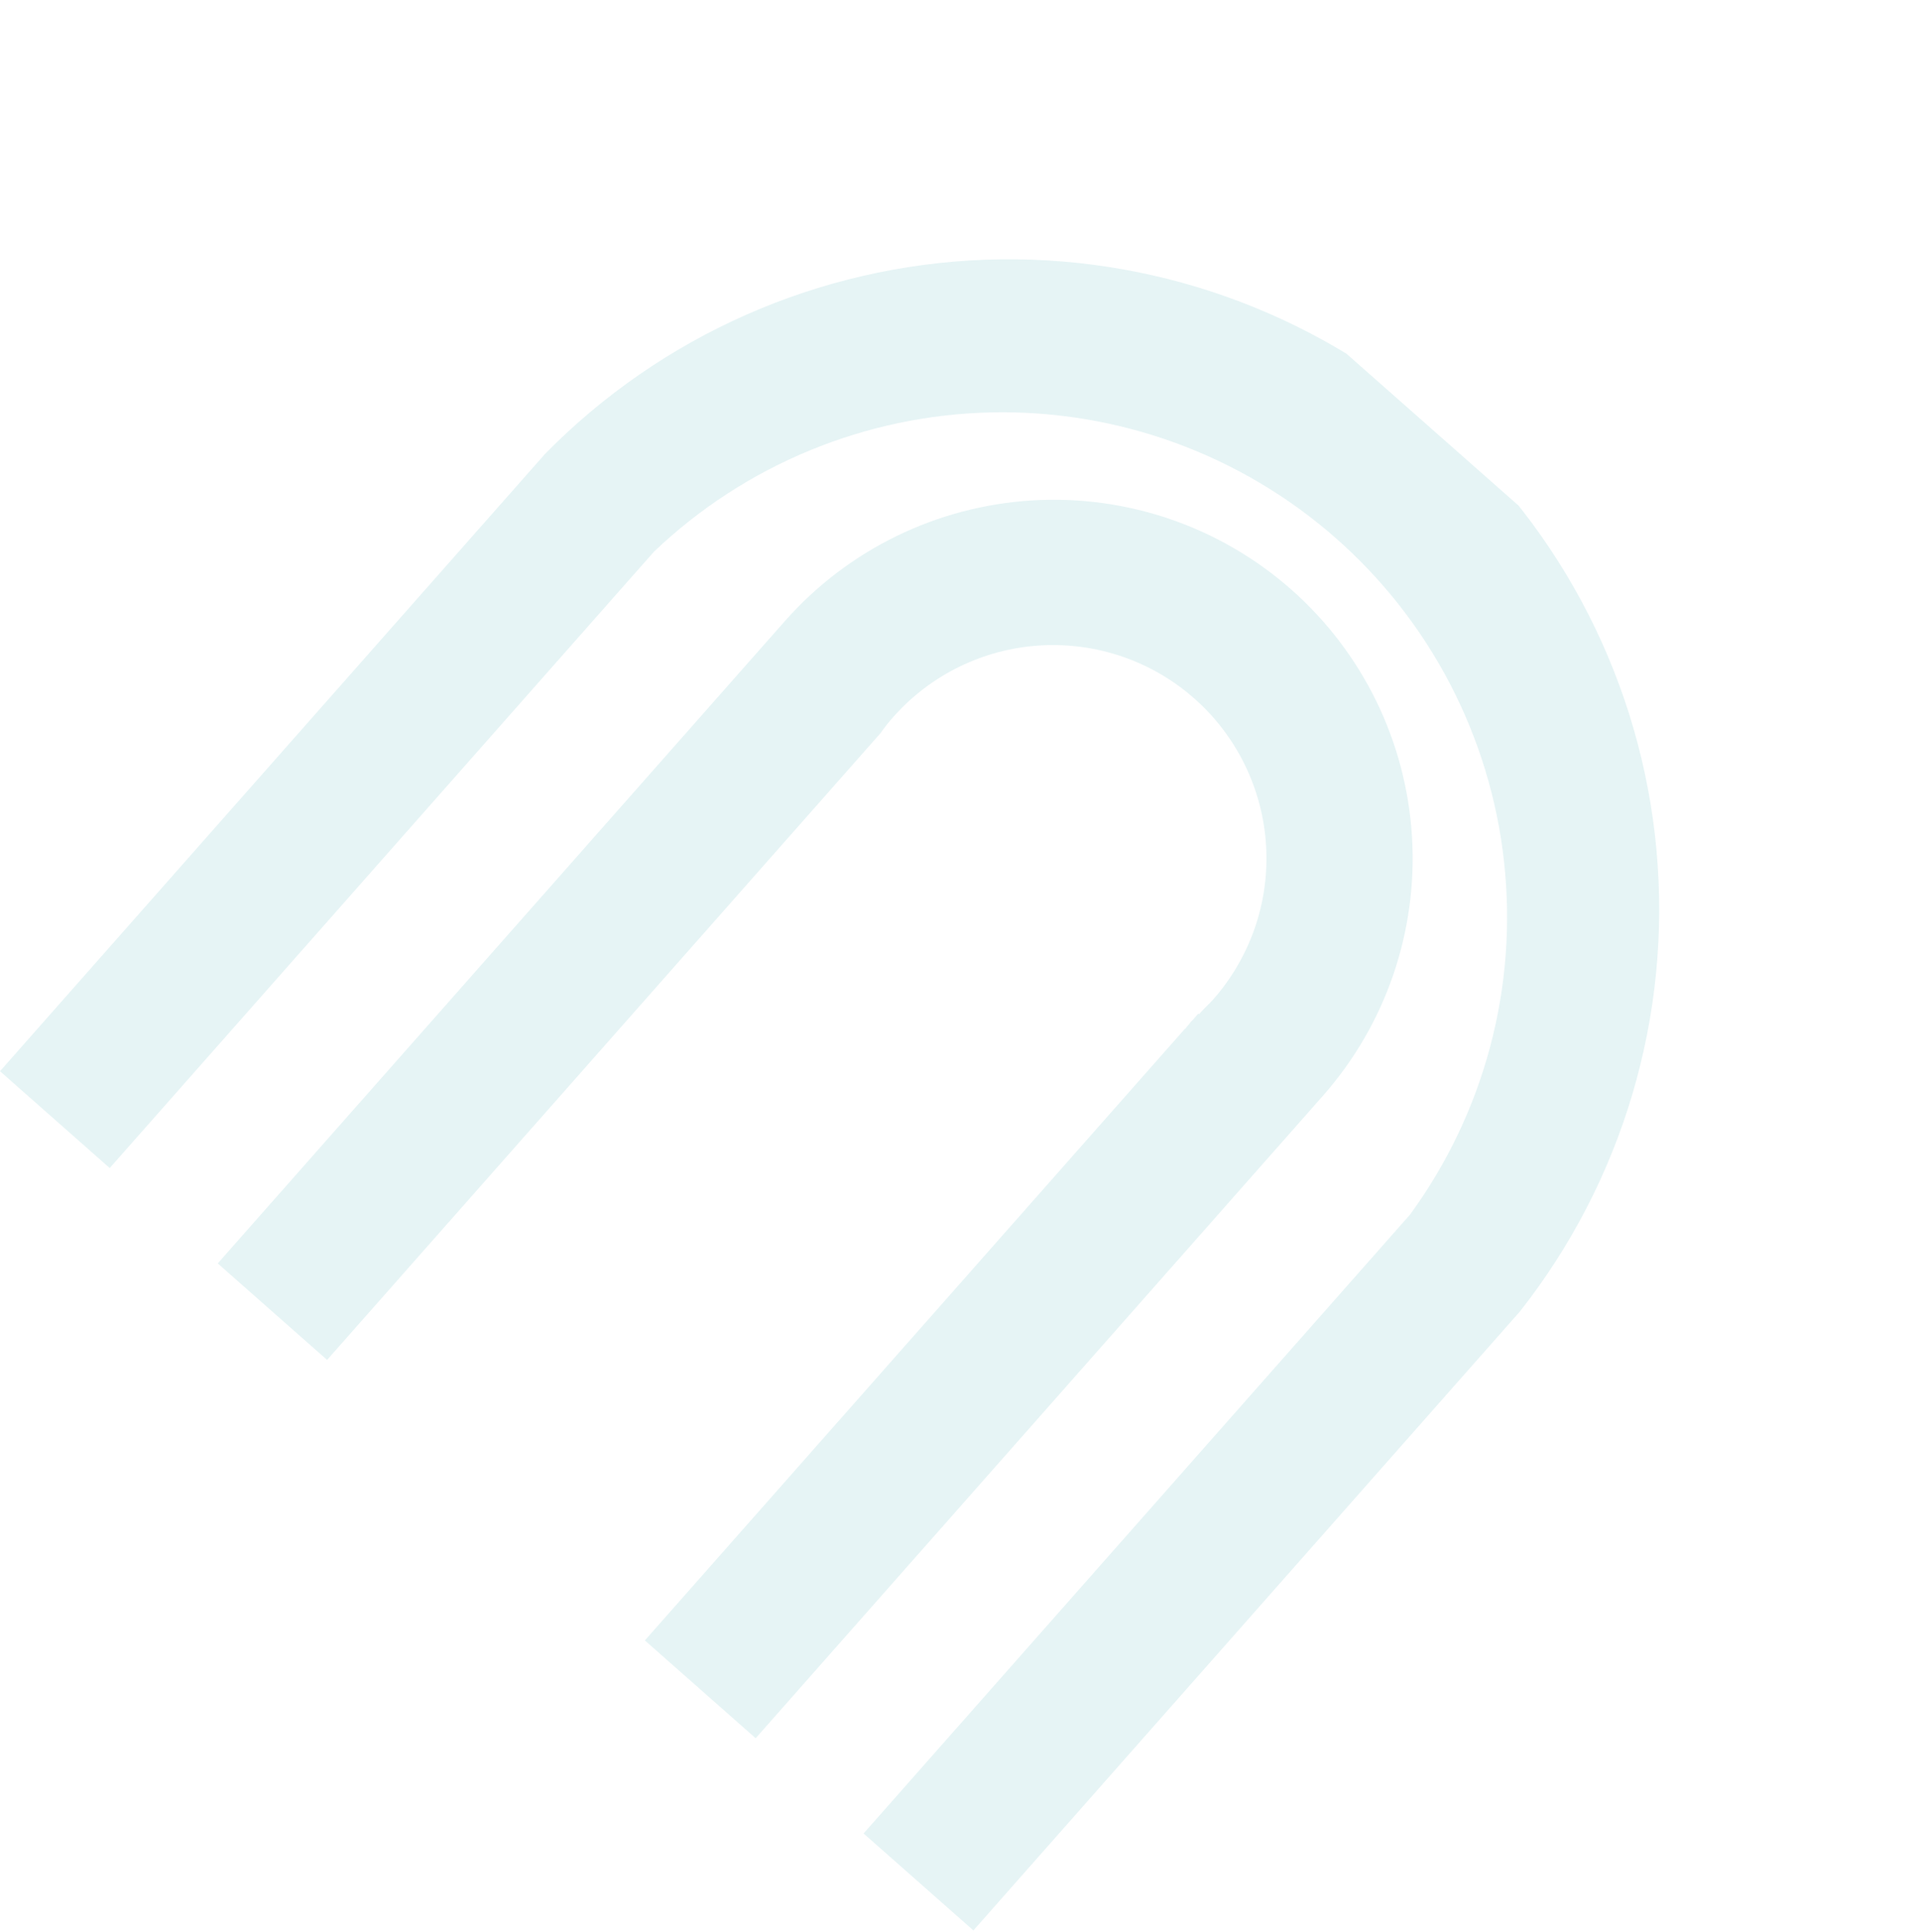 <svg width="965" height="971" viewBox="0 0 965 971" fill="none" xmlns="http://www.w3.org/2000/svg">
<g clip-path="url(#clip0_111_165)">
<path d="M761.991 661.438L489.236 970.391L434.031 921.654L708.72 610.51C746.07 559.317 762.911 496.001 755.93 433.017C748.949 370.033 718.652 311.942 670.999 270.17C623.345 228.399 561.785 205.972 498.43 207.302C435.074 208.631 374.51 233.621 328.65 277.354L55.144 587.159L6.63263e-05 538.476L271.572 230.863L273.238 228.976C273.419 228.705 273.636 228.459 273.883 228.245C332.426 168.587 411.603 133.628 495.132 130.559C578.66 127.49 660.189 156.544 722.953 211.745C785.716 266.947 824.942 344.099 832.563 427.336C840.184 510.573 815.62 593.566 763.925 659.247L761.991 661.438Z" fill="#008C9A" fill-opacity="0.1"/>
<path d="M379.801 873.777L324.109 824.61L595.305 517.422C595.793 517.111 596.184 516.668 596.433 516.144C596.706 515.959 596.928 515.708 597.078 515.414C597.385 515.185 597.641 514.895 597.83 514.562C598.22 513.938 598.71 513.382 599.281 512.918L602.29 509.51L602.655 509.832C602.924 509.528 603.246 509.163 603.569 508.798C605.449 506.667 607.742 504.684 609.676 502.493C628.502 481.168 638.086 453.239 636.319 424.849C634.552 396.458 621.58 369.933 600.256 351.107C578.931 332.281 551.002 322.697 522.612 324.464C494.221 326.231 467.696 339.203 448.87 360.527C446.578 363.1 444.442 365.807 442.472 368.633C441.343 369.912 440.268 371.129 439.194 372.346L437.636 374.111C436.937 374.903 436.292 375.633 435.594 376.424L164.398 683.612L109.436 635.09L386.382 321.39C389.068 318.346 391.755 315.303 394.496 312.199C426.147 276.347 470.745 254.536 518.478 251.566C566.211 248.595 613.168 264.708 649.021 296.36C684.874 328.012 706.684 372.61 709.654 420.343C712.625 468.075 696.512 515.033 664.86 550.886L663.839 552.042L379.801 873.777Z" fill="#008C9A" fill-opacity="0.1"/>
</g>
<defs>
<clipPath id="clip0_111_165">
<rect width="652.612" height="718.295" fill="white" transform="matrix(-0.75 -0.662 -0.662 0.75 964.622 431.914)"/>
</clipPath>
</defs>
</svg>
